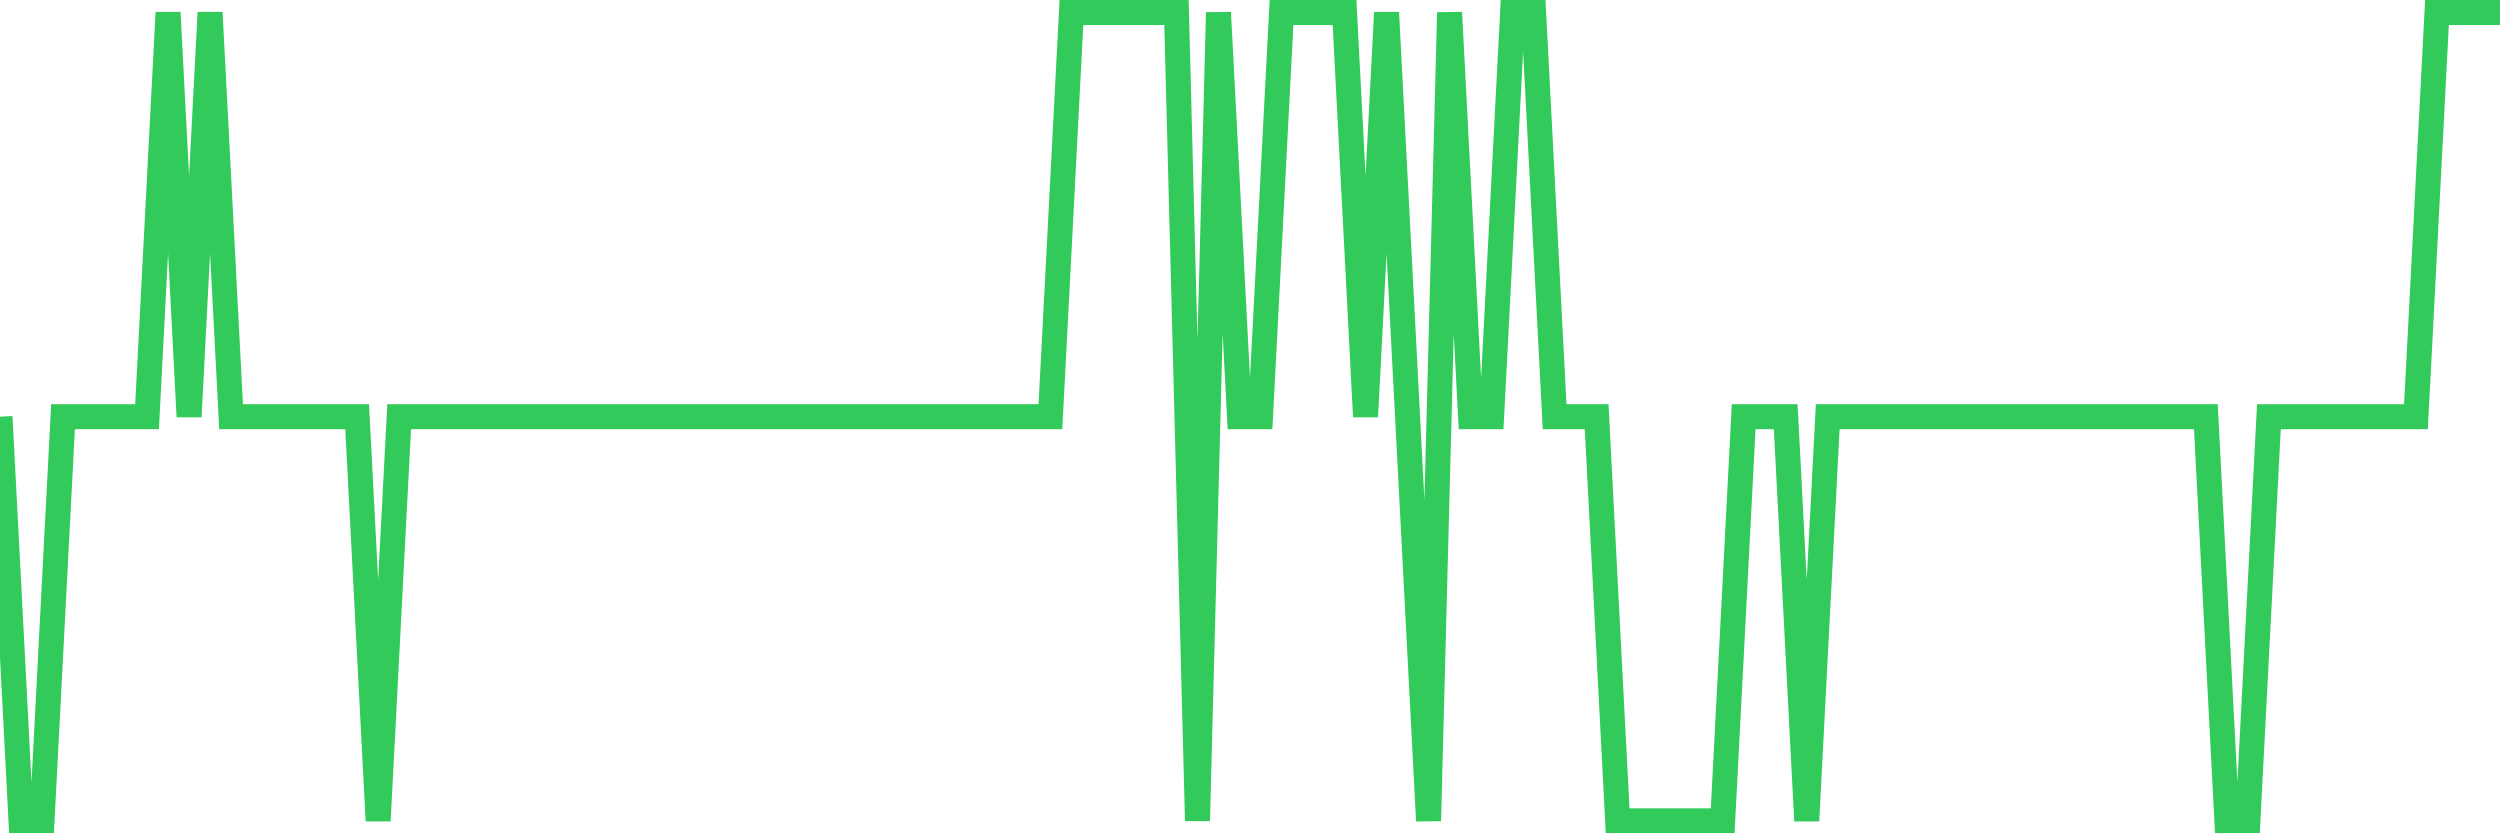 <svg
  xmlns="http://www.w3.org/2000/svg"
  xmlns:xlink="http://www.w3.org/1999/xlink"
  width="120"
  height="40"
  viewBox="0 0 120 40"
  preserveAspectRatio="none"
>
  <polyline
    points="0,20 1.008,39.4 2.017,39.4 3.025,20 4.034,20 5.042,20 6.05,20 7.059,20 8.067,0.6 9.076,20 10.084,0.6 11.092,20 12.101,20 13.109,20 14.118,20 15.126,20 16.134,20 17.143,20 18.151,39.4 19.16,20 20.168,20 21.176,20 22.185,20 23.193,20 24.202,20 25.21,20 26.218,20 27.227,20 28.235,20 29.244,20 30.252,20 31.261,20 32.269,20 33.277,20 34.286,20 35.294,20 36.303,20 37.311,20 38.319,20 39.328,20 40.336,20 41.345,20 42.353,20 43.361,20 44.37,20 45.378,20 46.387,20 47.395,20 48.403,20 49.412,20 50.42,20 51.429,0.6 52.437,0.6 53.445,0.6 54.454,0.6 55.462,0.6 56.471,0.6 57.479,39.4 58.487,0.6 59.496,20 60.504,20 61.513,0.6 62.521,0.6 63.529,0.6 64.538,0.6 65.546,20 66.555,0.6 67.563,20 68.571,39.4 69.58,0.6 70.588,20 71.597,20 72.605,0.6 73.613,0.6 74.622,20 75.63,20 76.639,20 77.647,39.4 78.655,39.4 79.664,39.4 80.672,39.4 81.681,39.4 82.689,39.4 83.697,20 84.706,20 85.714,20 86.723,39.4 87.731,20 88.739,20 89.748,20 90.756,20 91.765,20 92.773,20 93.782,20 94.79,20 95.798,20 96.807,20 97.815,20 98.824,20 99.832,20 100.84,20 101.849,20 102.857,20 103.866,20 104.874,20 105.882,20 106.891,39.4 107.899,39.4 108.908,20 109.916,20 110.924,20 111.933,20 112.941,20 113.95,20 114.958,20 115.966,20 116.975,0.6 117.983,0.6 118.992,0.6 120,0.6"
    fill="none"
    stroke="#32ca5b"
    stroke-width="1.2"
  >
  </polyline>
</svg>